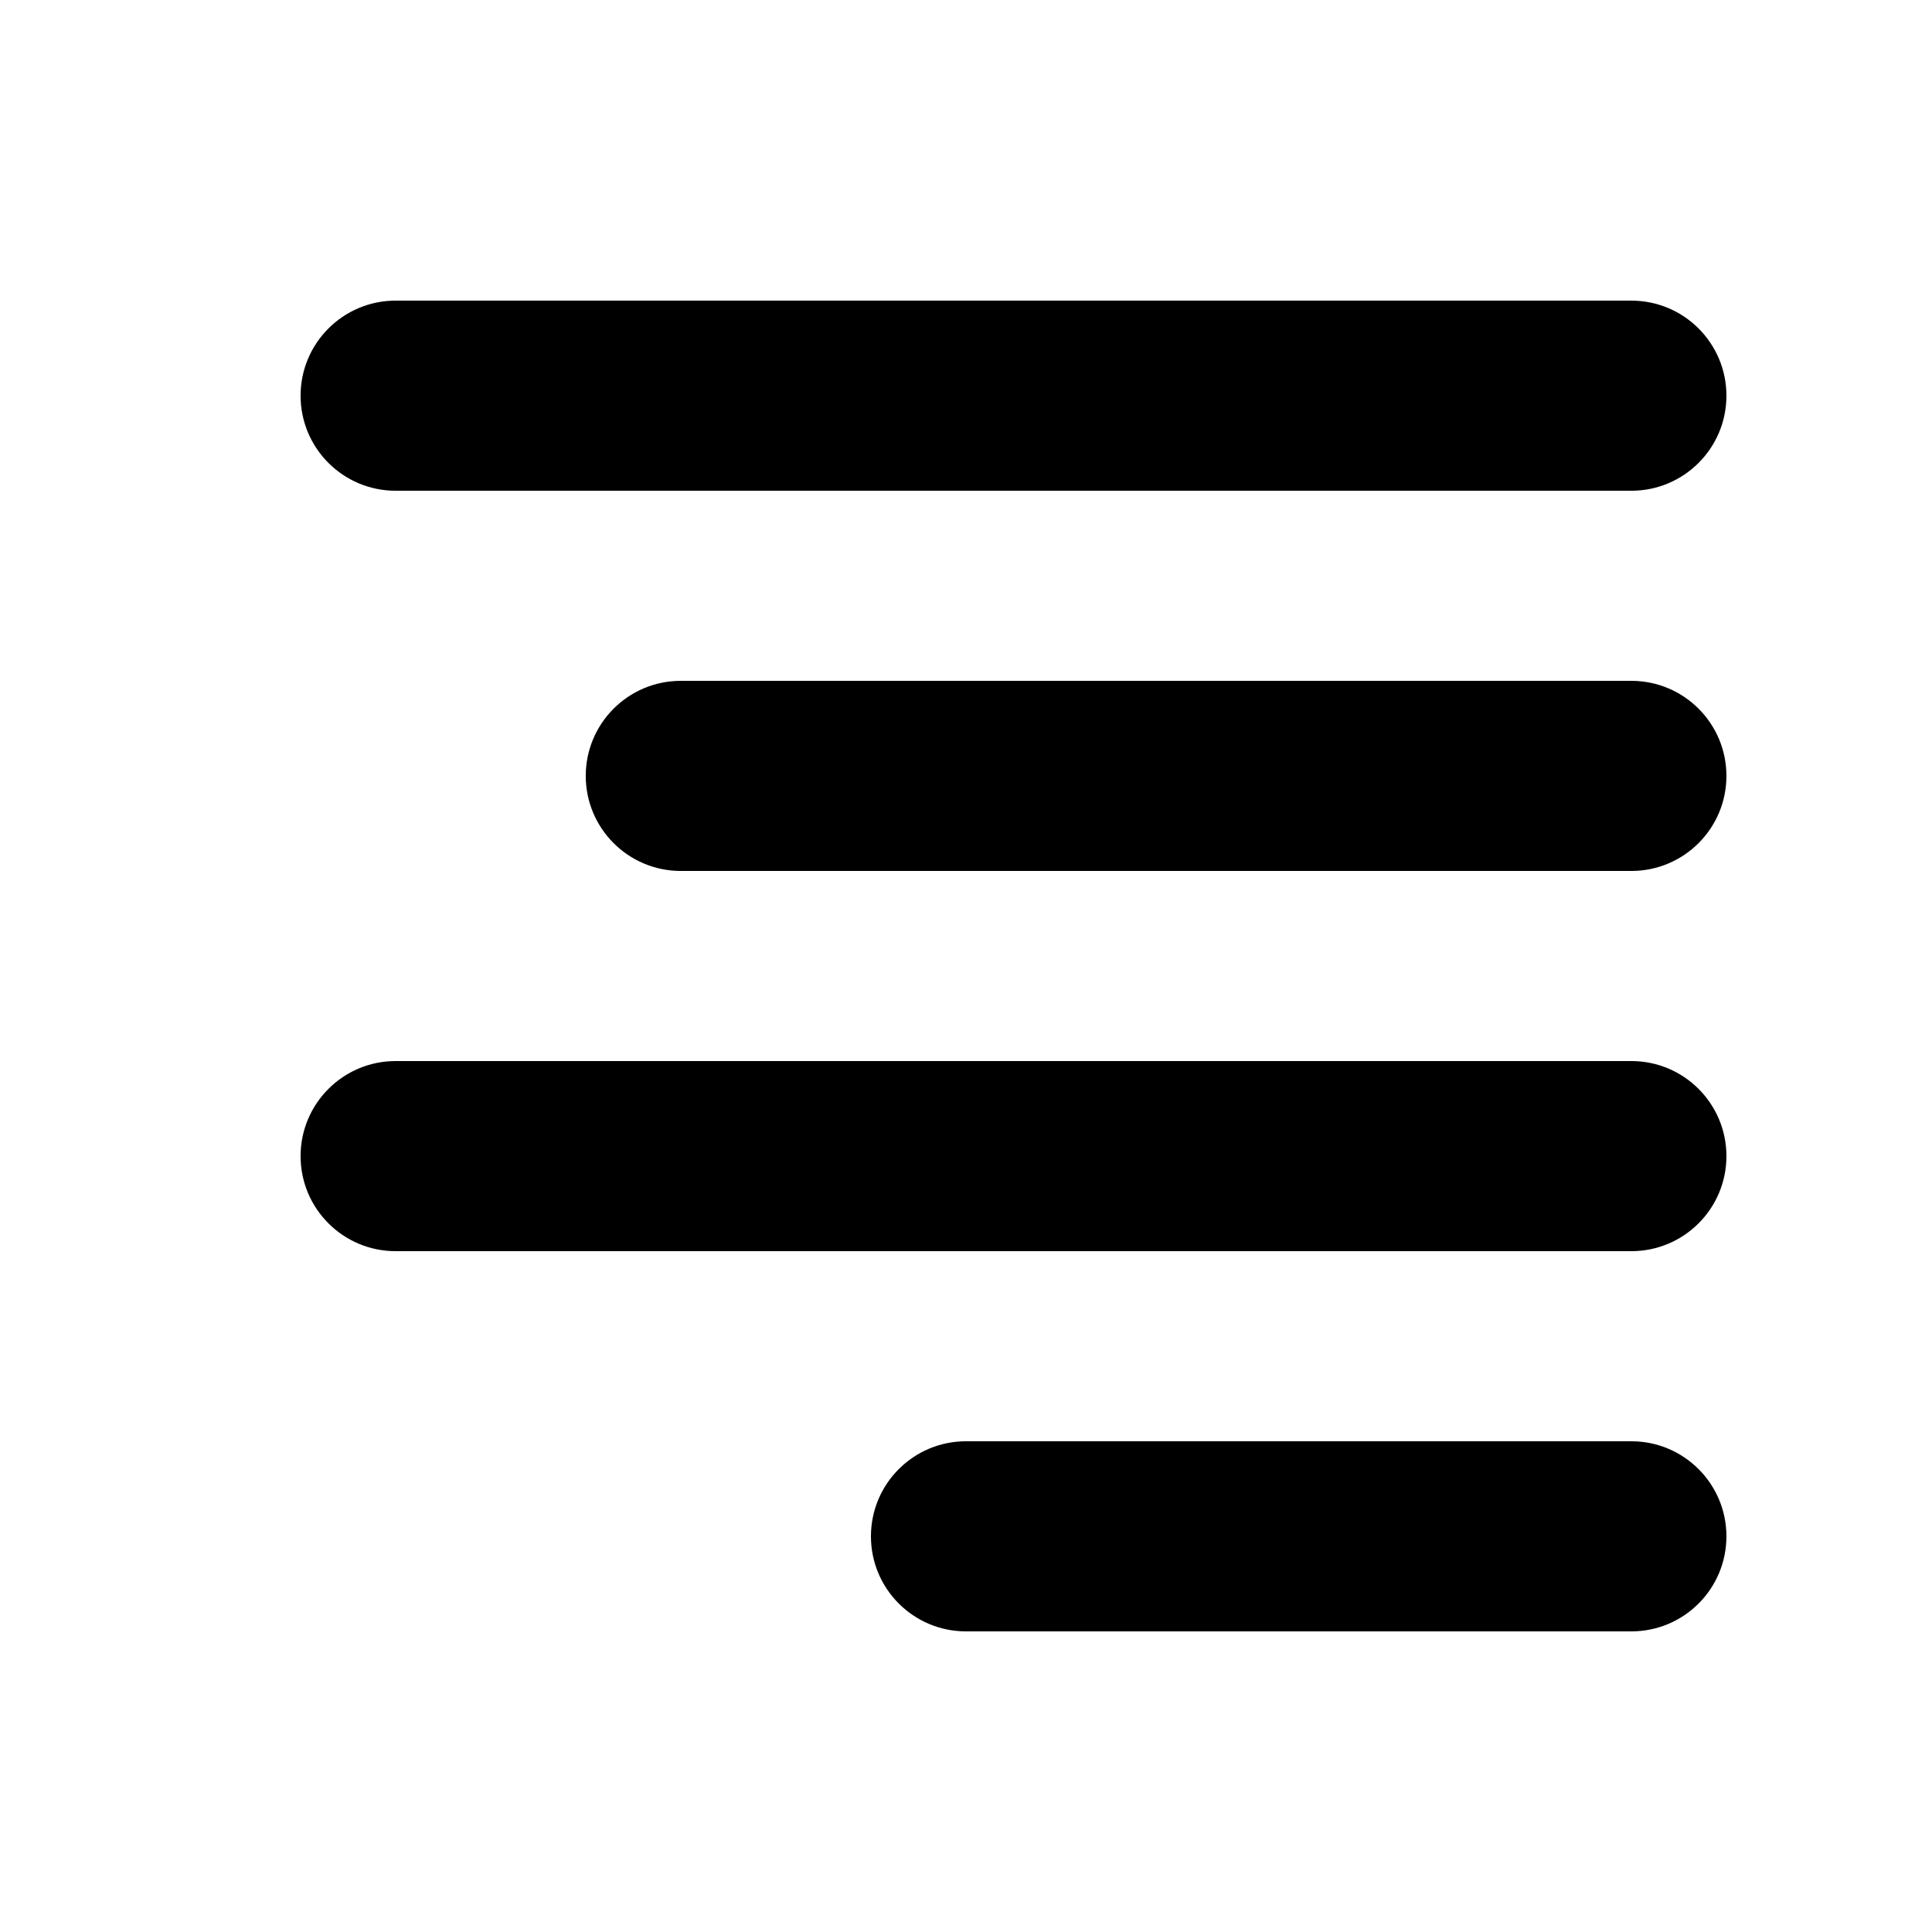 <?xml version="1.0" encoding="UTF-8"?>
<!-- Uploaded to: ICON Repo, www.svgrepo.com, Generator: ICON Repo Mixer Tools -->
<svg fill="#000000" width="800px" height="800px" version="1.1" viewBox="144 144 512 512" xmlns="http://www.w3.org/2000/svg">
 <path d="m576.33 525.95c13.914 0 25.191 11.281 25.191 25.191 0 13.914-11.277 25.191-25.191 25.191h-176.33c-13.914 0-25.191-11.277-25.191-25.191 0-13.91 11.277-25.191 25.191-25.191zm0-100.76c13.914 0 25.191 11.281 25.191 25.191 0 13.914-11.277 25.191-25.191 25.191h-327.48c-13.914 0-25.191-11.277-25.191-25.191 0-13.91 11.277-25.191 25.191-25.191zm0-100.76c13.914 0 25.191 11.281 25.191 25.191 0 13.914-11.277 25.191-25.191 25.191h-251.91c-13.91 0-25.188-11.277-25.188-25.191 0-13.91 11.277-25.191 25.188-25.191zm0-100.76c13.914 0 25.191 11.277 25.191 25.191 0 13.914-11.277 25.191-25.191 25.191h-327.48c-13.914 0-25.191-11.277-25.191-25.191 0-13.914 11.277-25.191 25.191-25.191z" fill-rule="evenodd"/>
</svg>